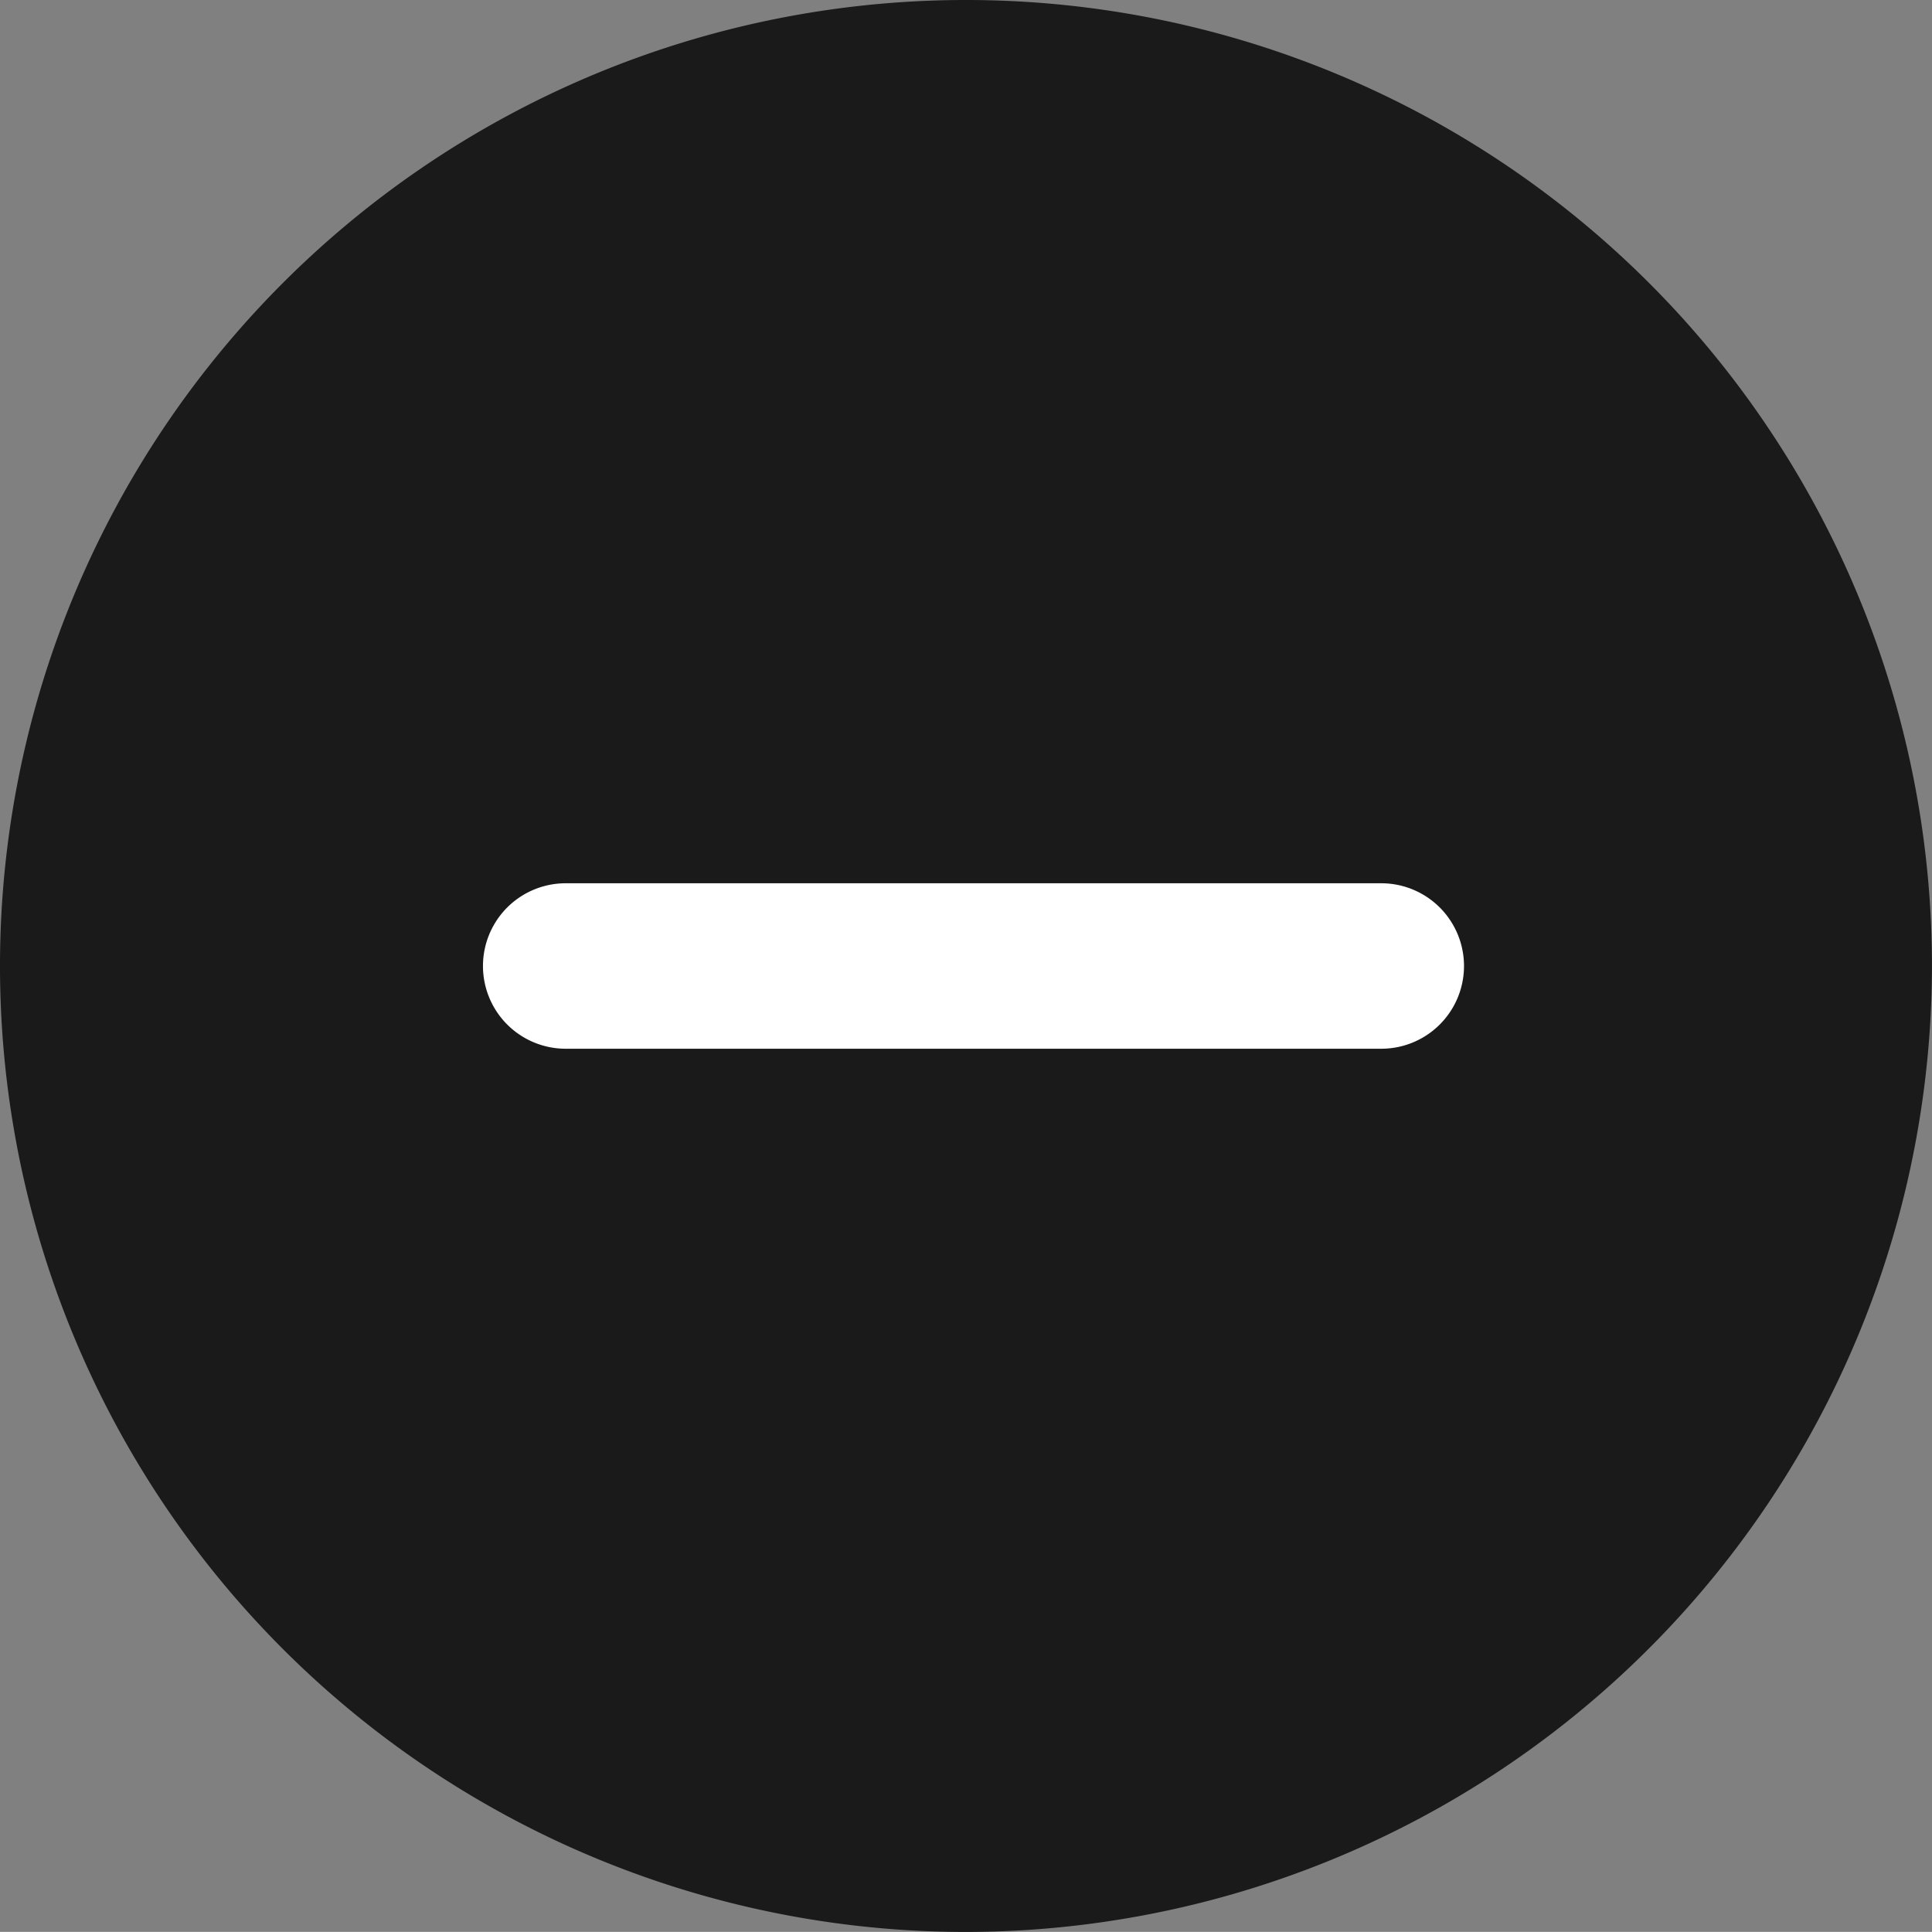 <svg xmlns="http://www.w3.org/2000/svg" width="48.001" height="47.999" viewBox="0 0 48.001 47.999">
  <rect x="0" y="0" width="48.001" height="47.999" fill="#808080" stroke="none"/>
  <g id="组_55201" data-name="组 55201" transform="translate(-1535 -1936.279)">
    <path id="路径_13975" data-name="路径 13975" d="M24,48A24,24,0,1,1,48,24,24.027,24.027,0,0,1,24,48" transform="translate(1535 1936.279)" opacity="0.799"/>
    <path id="路径_13976" data-name="路径 13976" d="M12.037,20.115a2.055,2.055,0,0,0,0,4.111H32.3a2.055,2.055,0,0,0,0-4.111H12.037Z" transform="translate(1537.018 1938.109)" fill="#fff"/>
  </g>
</svg>
